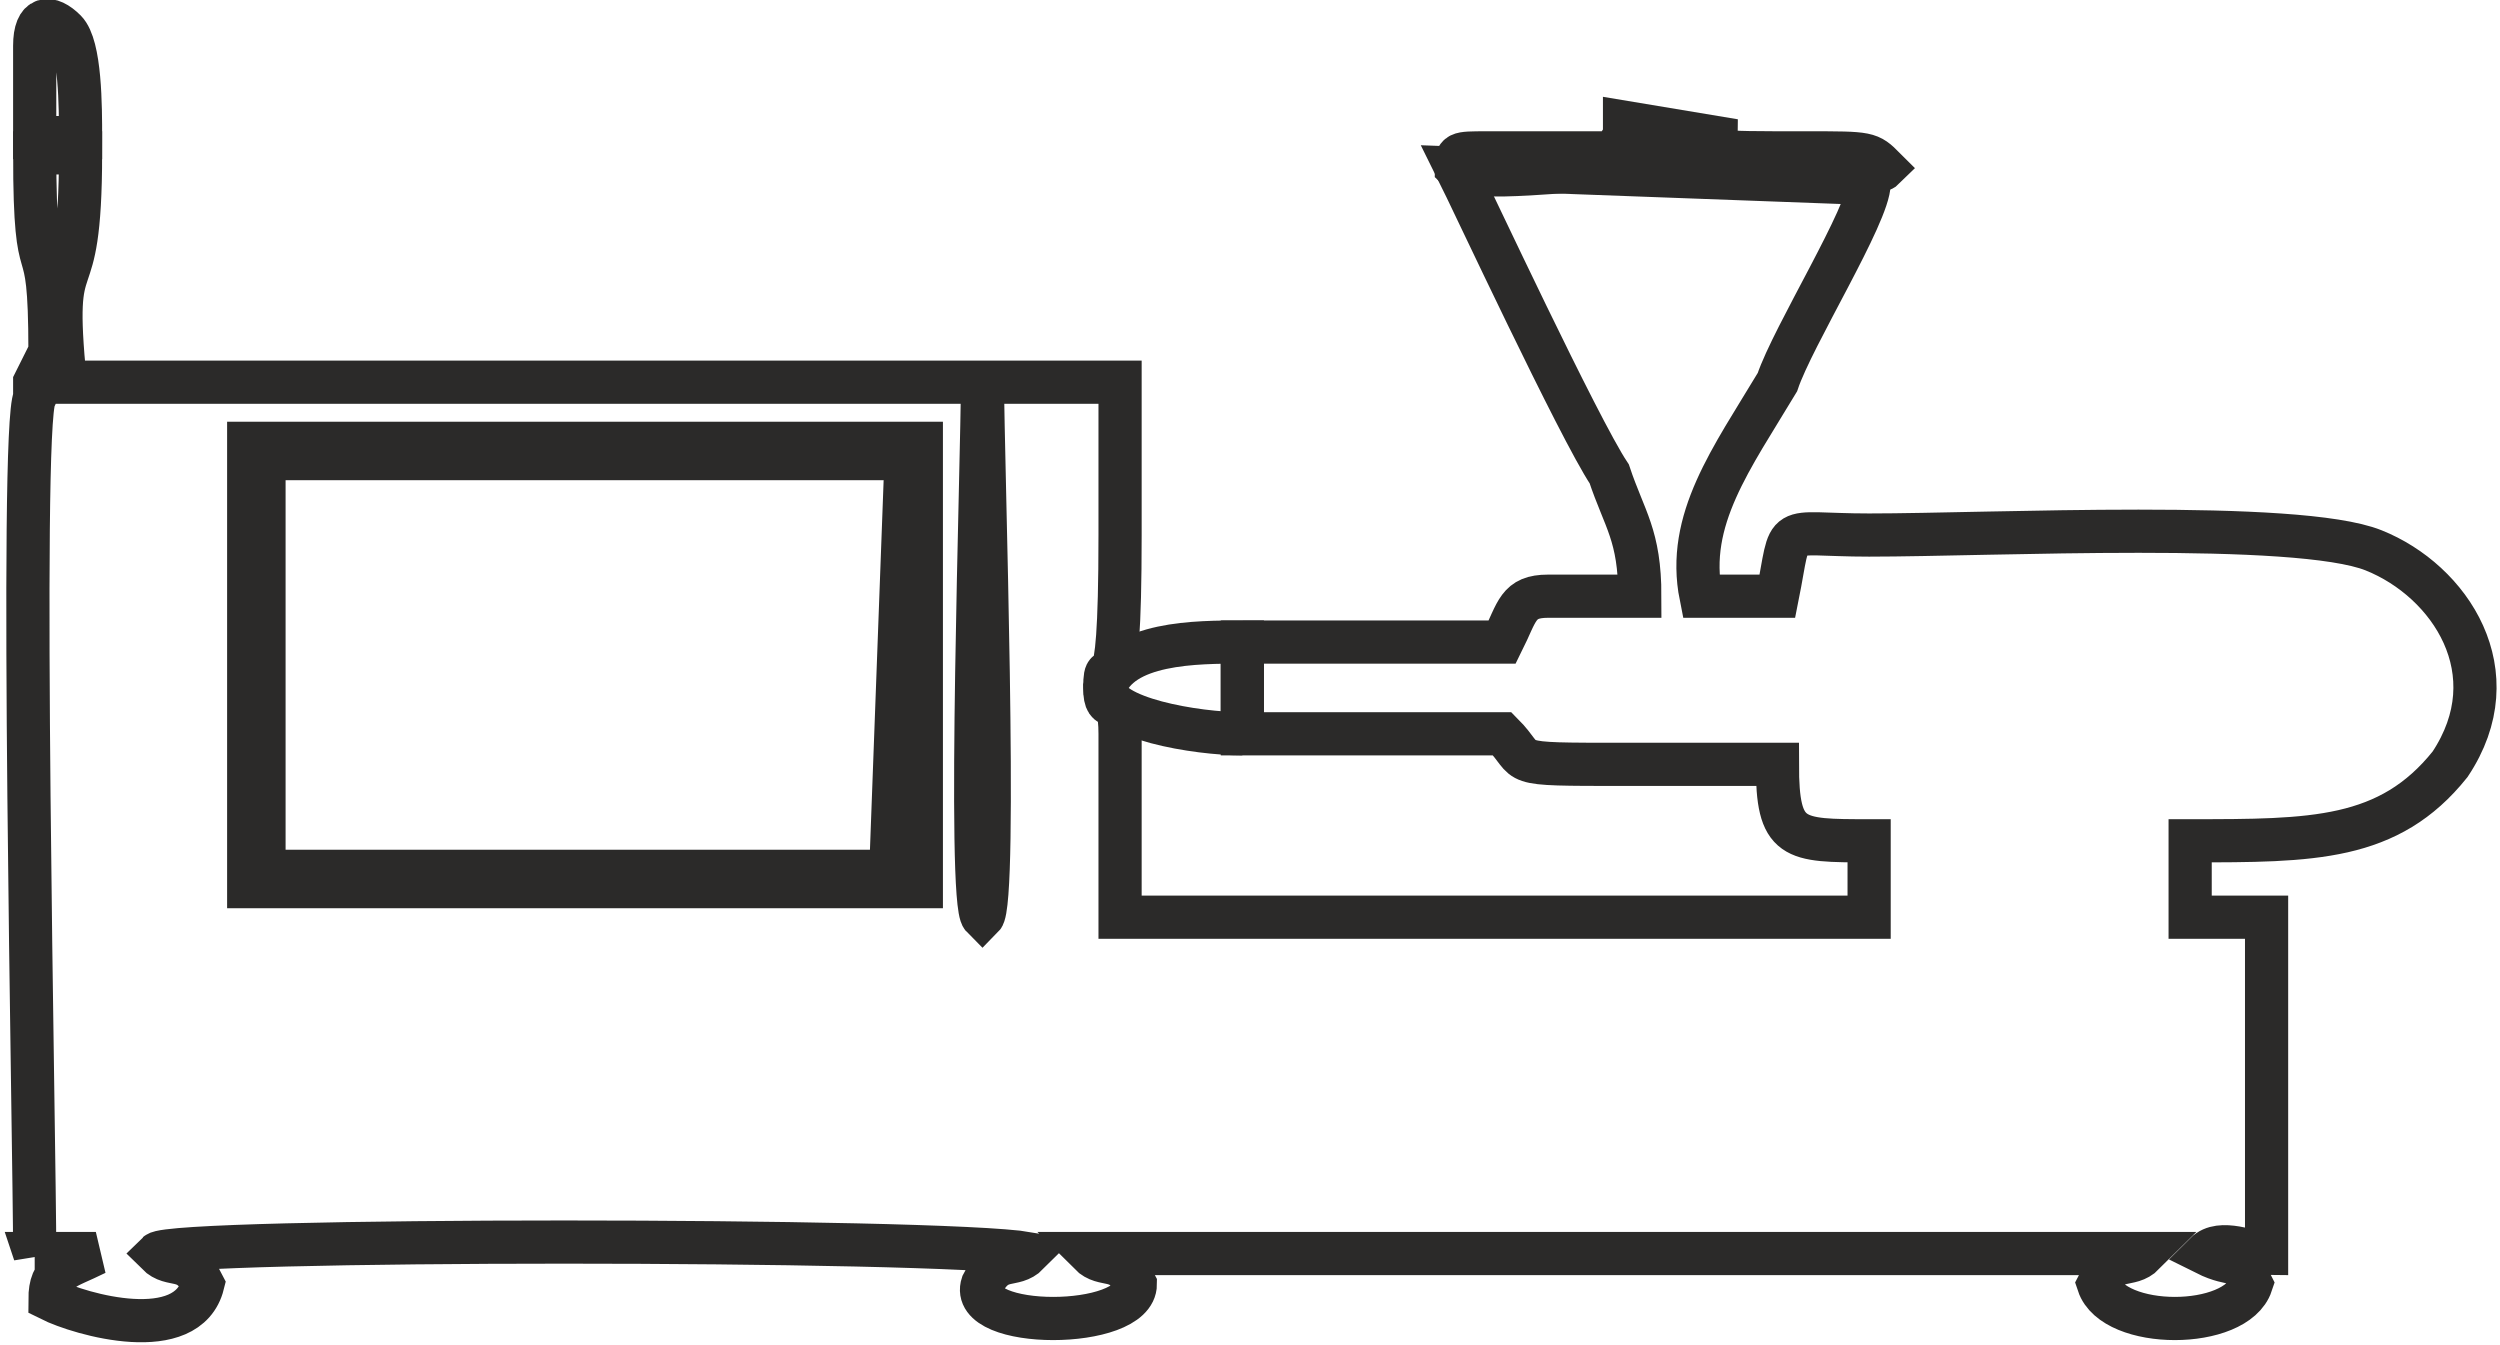 <?xml version="1.0" encoding="UTF-8"?>
<!DOCTYPE svg PUBLIC "-//W3C//DTD SVG 1.1//EN" "http://www.w3.org/Graphics/SVG/1.1/DTD/svg11.dtd">
<!-- Creator: CorelDRAW X7 -->
<svg xmlns="http://www.w3.org/2000/svg" xml:space="preserve" width="10.184mm" height="5.48mm" version="1.1" style="shape-rendering:geometricPrecision; text-rendering:geometricPrecision; image-rendering:optimizeQuality; fill-rule:evenodd; clip-rule:evenodd"
viewBox="0 0 163 88"
 xmlns:xlink="http://www.w3.org/1999/xlink">
 <defs>
  <style type="text/css">
   <![CDATA[
    .str0 {stroke:#2B2A29;stroke-width:2.825}
    .fil0 {fill:none}
   ]]>
  </style>
 </defs>
 <g id="Layer_x0020_1">
  <g id="_2359783961536">
   <path class="fil0 str0" d="M2 82l4 0c-2,1 -3,1 -3,3 2,1 9,3 10,-1 -1,-2 -2,-1 -3,-2 1,-1 51,-1 57,0 -1,1 -2,0 -3,2 -1,3 10,3 10,0 -1,-2 -2,-1 -3,-2l69 0c-1,1 -2,0 -3,2 1,3 9,3 10,0 -1,-2 -1,-1 -3,-2 1,-1 3,0 4,0l0 -22 -5 0 0 -5c8,0 13,0 17,-5 4,-6 0,-12 -5,-14 -5,-2 -25,-1 -33,-1 -6,0 -5,-1 -6,4l-5 0c-1,-5 2,-9 5,-14 1,-3 6,-11 6,-13l-27 -1c1,2 8,17 10,20 1,3 2,4 2,8 -2,0 -4,0 -6,0 -2,0 -2,1 -3,3l-17 0 0 6 17 0c2,2 0,2 8,2 3,0 7,0 10,0 0,5 1,5 6,5l0 5 -49 0c0,-4 0,-9 0,-12 0,-3 -1,-1 -1,-3 0,-3 1,3 1,-10 0,-3 0,-6 0,-10l-9 0c0,5 1,34 0,35 -1,-1 0,-30 0,-35l-60 0c-1,-10 1,-4 1,-15l-3 0c0,10 1,4 1,13l-1 2c0,1 0,0 0,1 -1,2 0,49 0,56z"/>
   <polygon class="fil0 str0" points="16,58 60,58 60,29 16,29 "/>
   <polygon class="fil0 str0" points="17,57 58,57 59,30 17,30 "/>
   <path class="fil0 str0" d="M105 10l-8 0c-2,0 -2,0 -2,1 1,1 8,0 11,0 3,0 16,1 17,0 -1,-1 -1,-1 -5,-1 -7,0 -6,0 -6,-1l-6 -1c0,1 0,1 0,1 -1,1 0,1 -1,1z"/>
   <path class="fil0 str0" d="M81 48l0 -6c-3,0 -8,0 -9,3 0,2 6,3 9,3z"/>
   <path class="fil0 str0" d="M2 9l3 0c0,-2 0,-6 -1,-7 -1,-1 -2,-1 -2,1 0,2 0,4 0,6z"/>
  </g>
 </g>
</svg>
